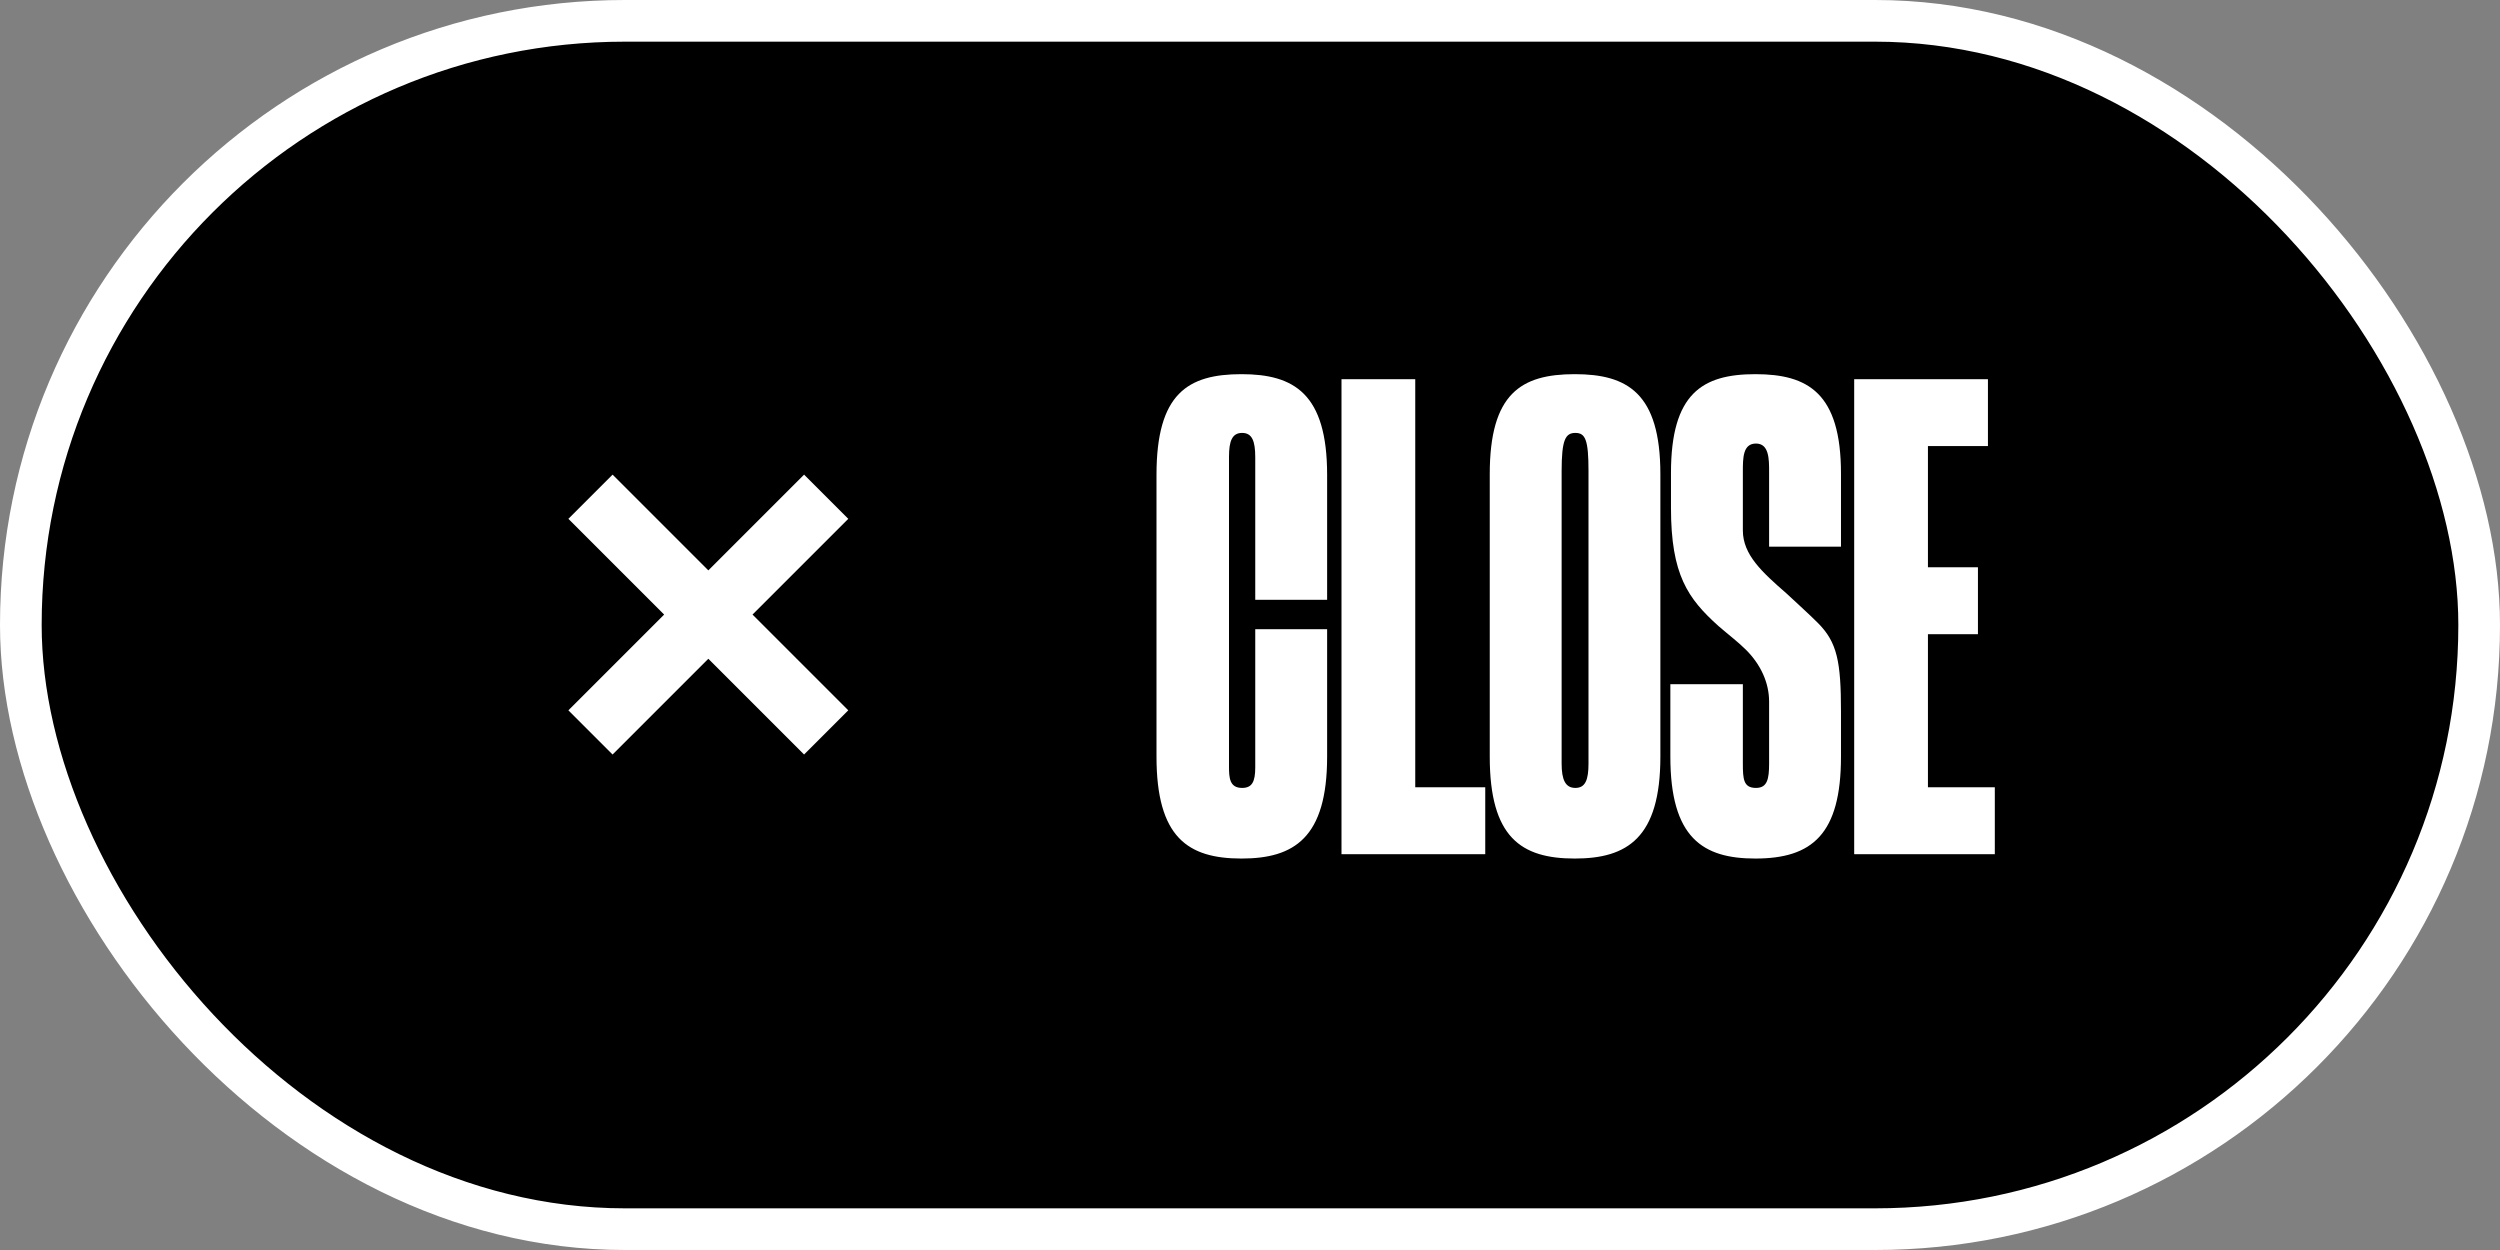 <svg xmlns="http://www.w3.org/2000/svg" width="120" height="60" viewBox="0 0 120 60" fill="none"><rect x="0" y="0" width="120" height="60" fill="#808080" stroke="none"/><rect x="1" y="1" width="118" height="58" rx="29" fill="black" stroke="white" stroke-width="2"></rect><path d="M59.592 41.21C62.112 41.21 63.702 40.22 63.702 36.32V30.2H60.252V36.83C60.252 37.52 60.102 37.82 59.622 37.82C59.022 37.82 58.992 37.34 58.992 36.8V21.92C58.992 21.17 59.142 20.78 59.622 20.78C60.102 20.78 60.252 21.17 60.252 21.95V28.79H63.702V22.79C63.702 18.89 62.112 17.96 59.592 17.96C57.012 17.96 55.512 18.89 55.512 22.79V36.32C55.512 40.19 57.012 41.21 59.592 41.21ZM67.932 37.79V18.2H64.392V41H71.292V37.79H67.932ZM75.588 41.21C78.108 41.21 79.698 40.22 79.698 36.32V22.76C79.698 18.86 78.108 17.96 75.588 17.96C73.008 17.96 71.508 18.89 71.508 22.76V36.32C71.508 40.19 73.008 41.21 75.588 41.21ZM75.618 37.82C75.138 37.82 74.958 37.43 74.958 36.65V22.61C74.958 21.11 75.138 20.78 75.618 20.78C76.098 20.78 76.248 21.11 76.248 22.61V36.65C76.248 37.43 76.098 37.82 75.618 37.82ZM84.257 41.21C86.987 41.21 88.367 40.04 88.367 36.32V34.16C88.367 31.76 88.187 30.83 87.257 29.9C86.807 29.45 86.237 28.94 85.757 28.49C84.587 27.47 83.657 26.63 83.657 25.46V22.64C83.657 21.98 83.657 21.29 84.287 21.29C84.917 21.29 84.917 22.04 84.917 22.64V26.24H88.367V22.73C88.367 18.86 86.777 17.96 84.257 17.96C81.707 17.96 80.207 18.89 80.207 22.7V24.38C80.207 27.59 81.017 28.73 82.487 30.05C82.937 30.44 83.447 30.83 83.807 31.19C84.497 31.88 84.917 32.75 84.917 33.68V36.65C84.917 37.4 84.827 37.82 84.287 37.82C83.687 37.82 83.657 37.4 83.657 36.65V32.84H80.177V36.32C80.177 40.22 81.737 41.21 84.257 41.21ZM92.541 37.79V30.44H94.941V27.23H92.541V21.41H95.421V18.2H89.001V41H95.751V37.79H92.541Z" fill="white"></path><path fill-rule="evenodd" clip-rule="evenodd" d="M36.121 29.5L40.717 34.096L38.596 36.217L34 31.621L29.404 36.217L27.283 34.096L31.879 29.5L27.282 24.904L29.404 22.782L34 27.379L38.596 22.782L40.718 24.904L36.121 29.5Z" fill="white"></path></svg>